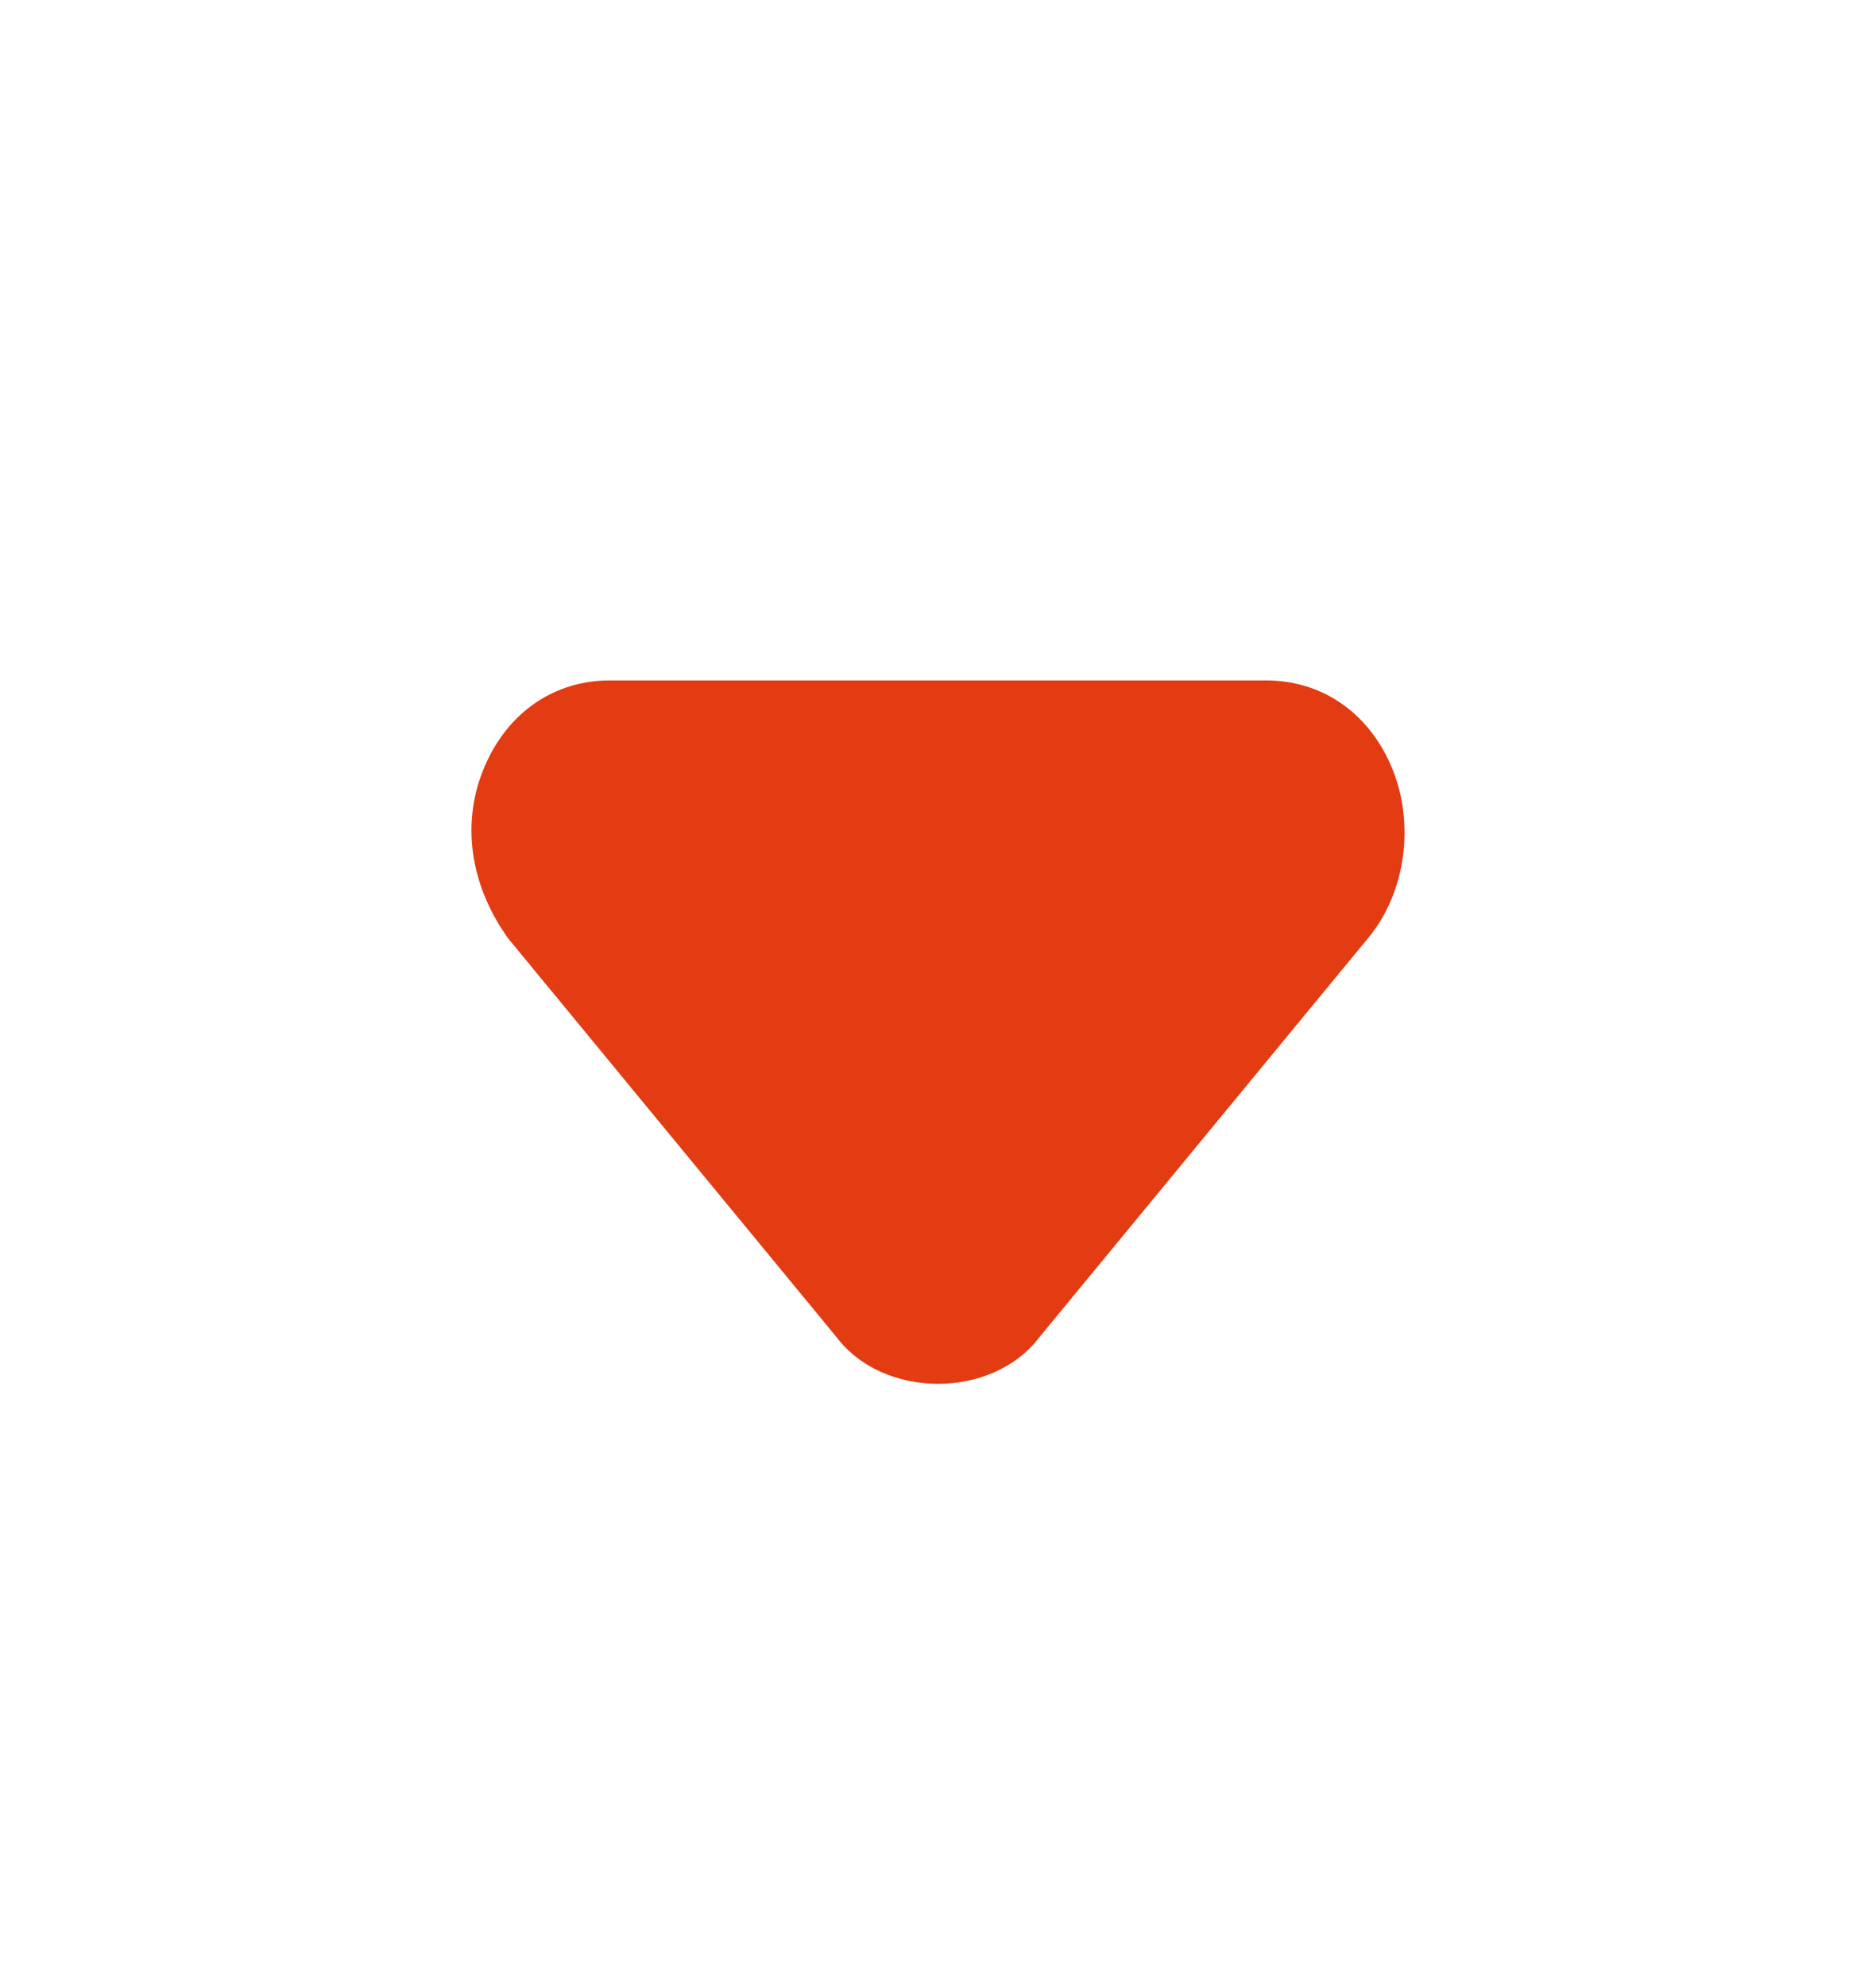 <svg width="17" height="18" viewBox="0 0 17 18" fill="none" xmlns="http://www.w3.org/2000/svg">
<path d="M8.5 12.542C8.146 12.542 7.792 12.4 7.579 12.117L4.604 8.504C4.25 8.008 4.179 7.442 4.392 6.946C4.604 6.45 5.029 6.167 5.525 6.167H11.475C11.971 6.167 12.396 6.45 12.608 6.946C12.821 7.442 12.75 8.079 12.396 8.504L9.421 12.117C9.208 12.4 8.854 12.542 8.5 12.542Z" fill="#E33C12"/>
</svg>
